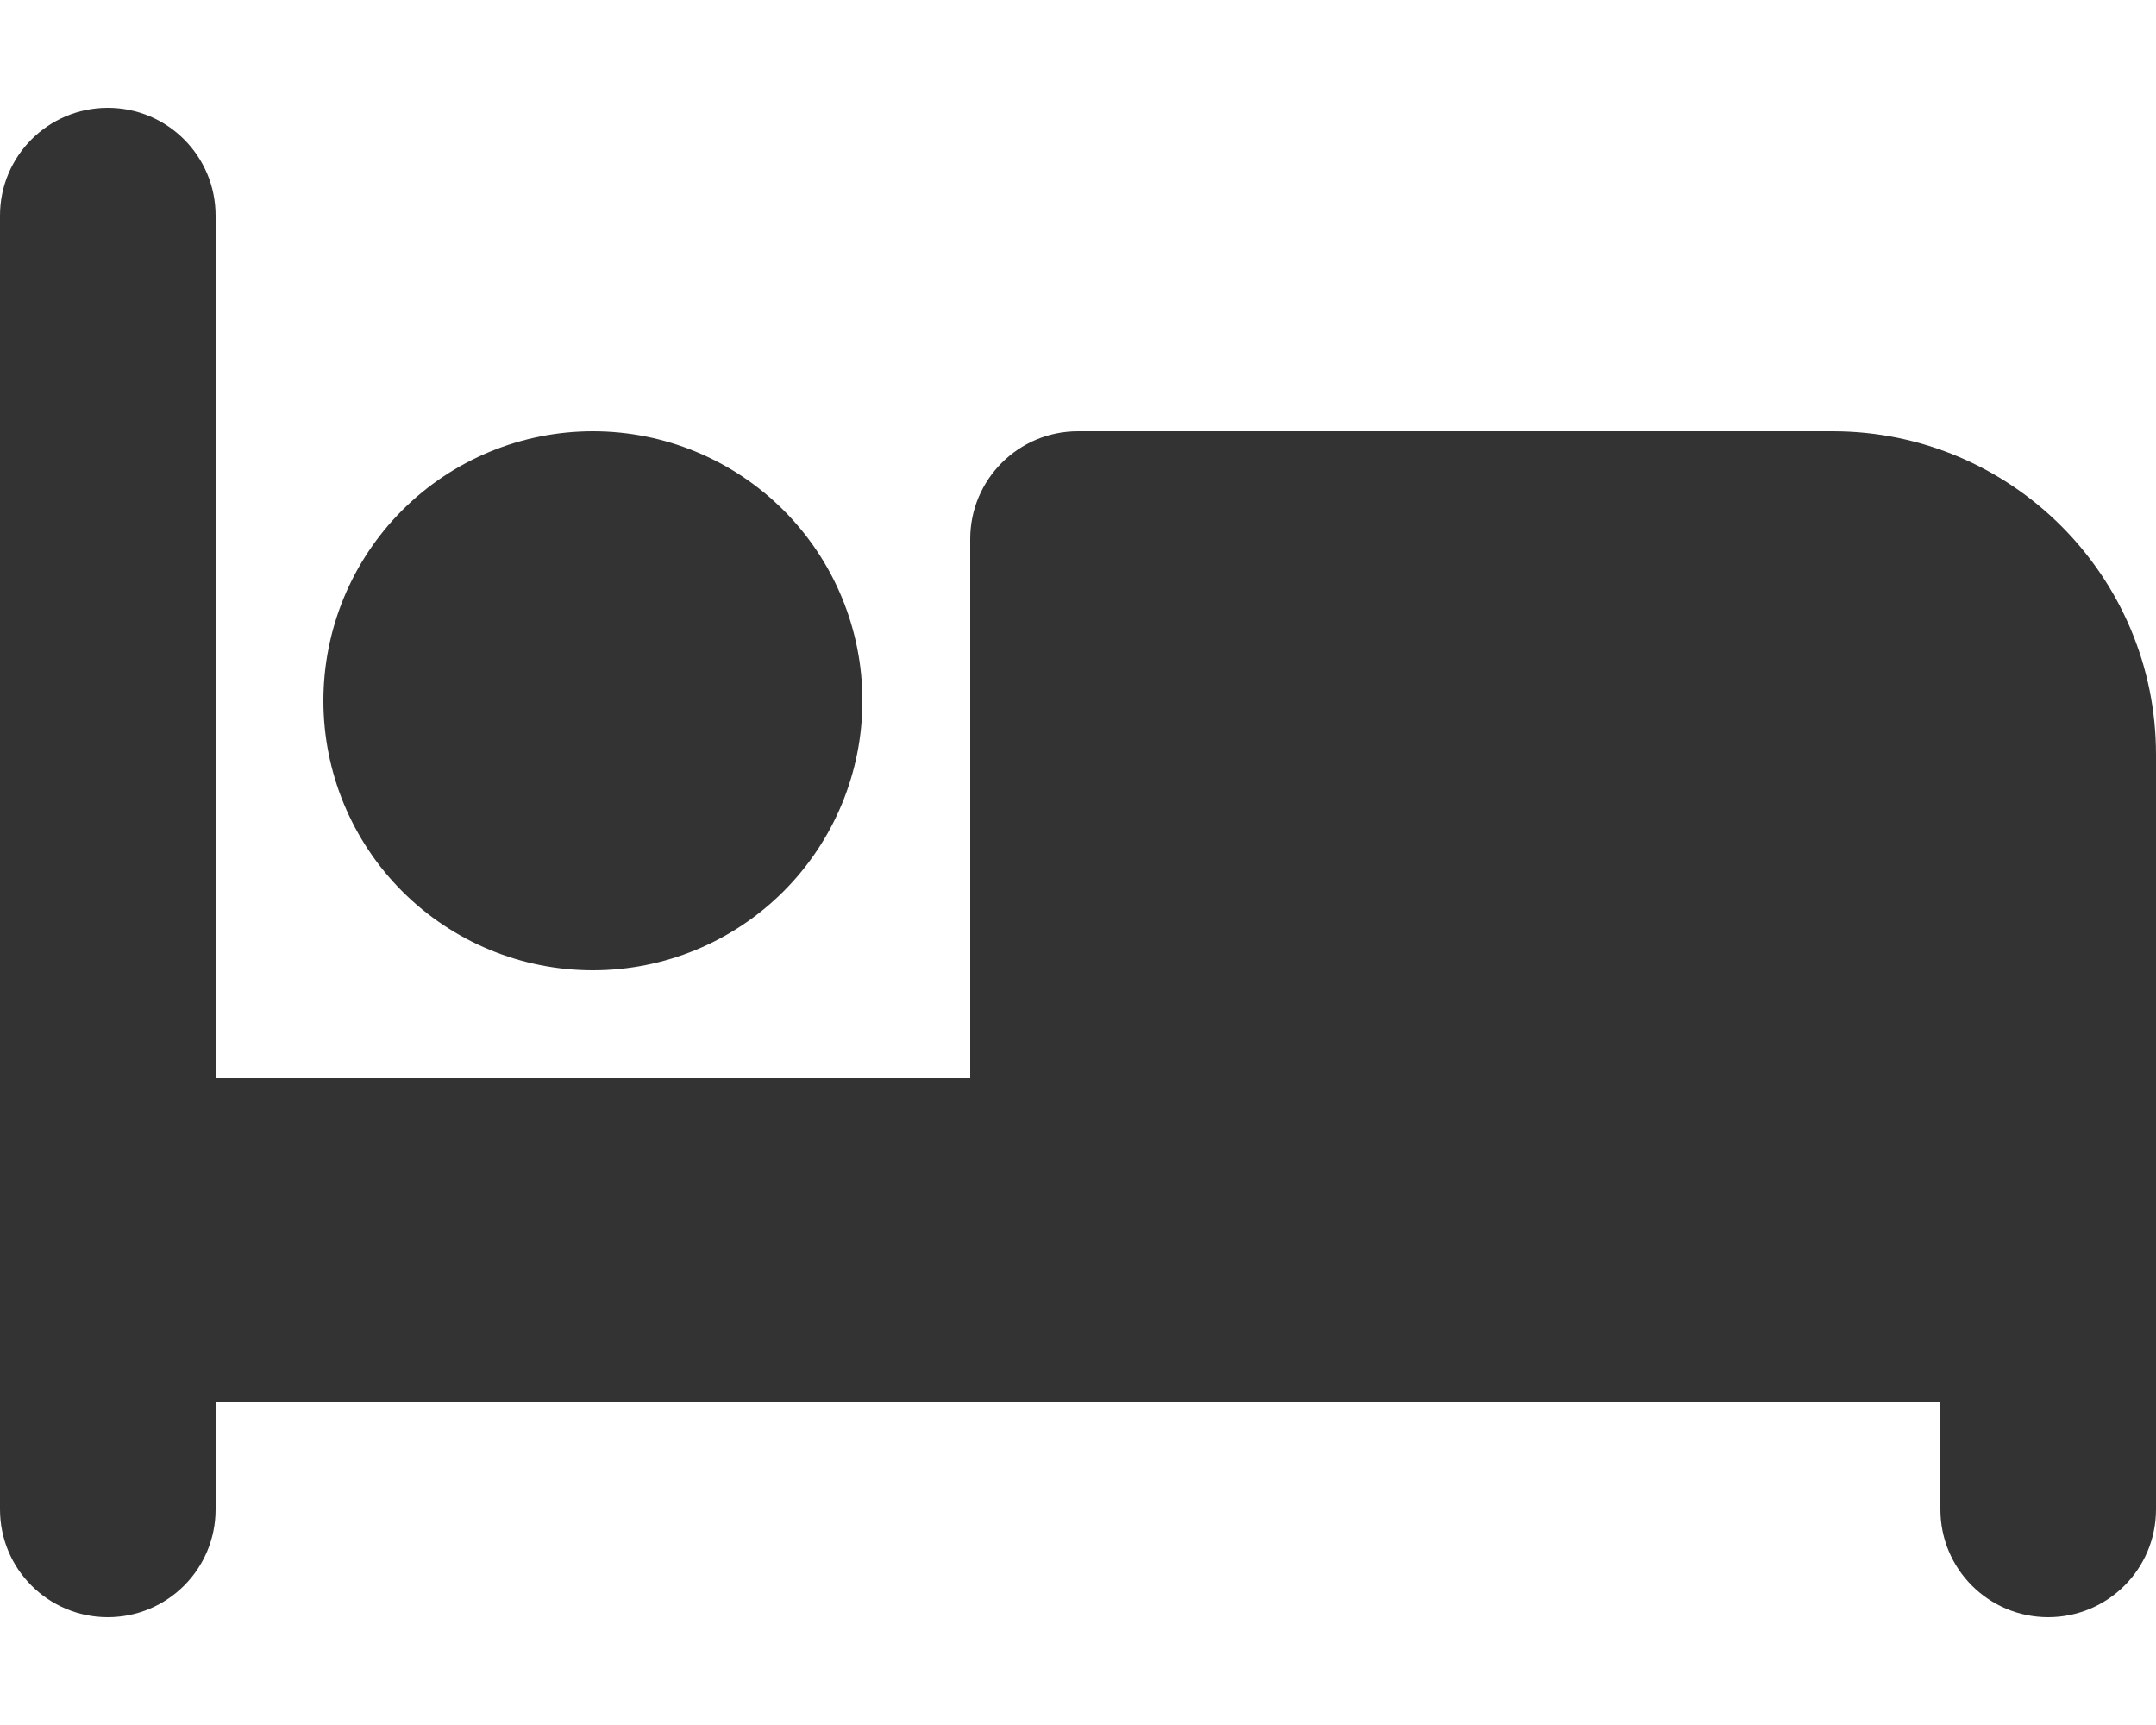 <svg width="20" height="16" viewBox="0 0 20 16" fill="none" xmlns="http://www.w3.org/2000/svg">
<path d="M1 1C1.553 1 2 1.447 2 2V10H9V5C9 4.447 9.447 4 10 4H17C18.656 4 20 5.344 20 7V14C20 14.553 19.553 15 19 15C18.447 15 18 14.553 18 14V13H2V14C2 14.553 1.553 15 1 15C0.447 15 0 14.553 0 14V2C0 1.447 0.447 1 1 1ZM5.5 4C6.163 4 6.799 4.263 7.268 4.732C7.737 5.201 8 5.837 8 6.5C8 7.163 7.737 7.799 7.268 8.268C6.799 8.737 6.163 9 5.5 9C4.837 9 4.201 8.737 3.732 8.268C3.263 7.799 3 7.163 3 6.5C3 5.837 3.263 5.201 3.732 4.732C4.201 4.263 4.837 4 5.5 4Z" fill="#333333"/>
</svg>
